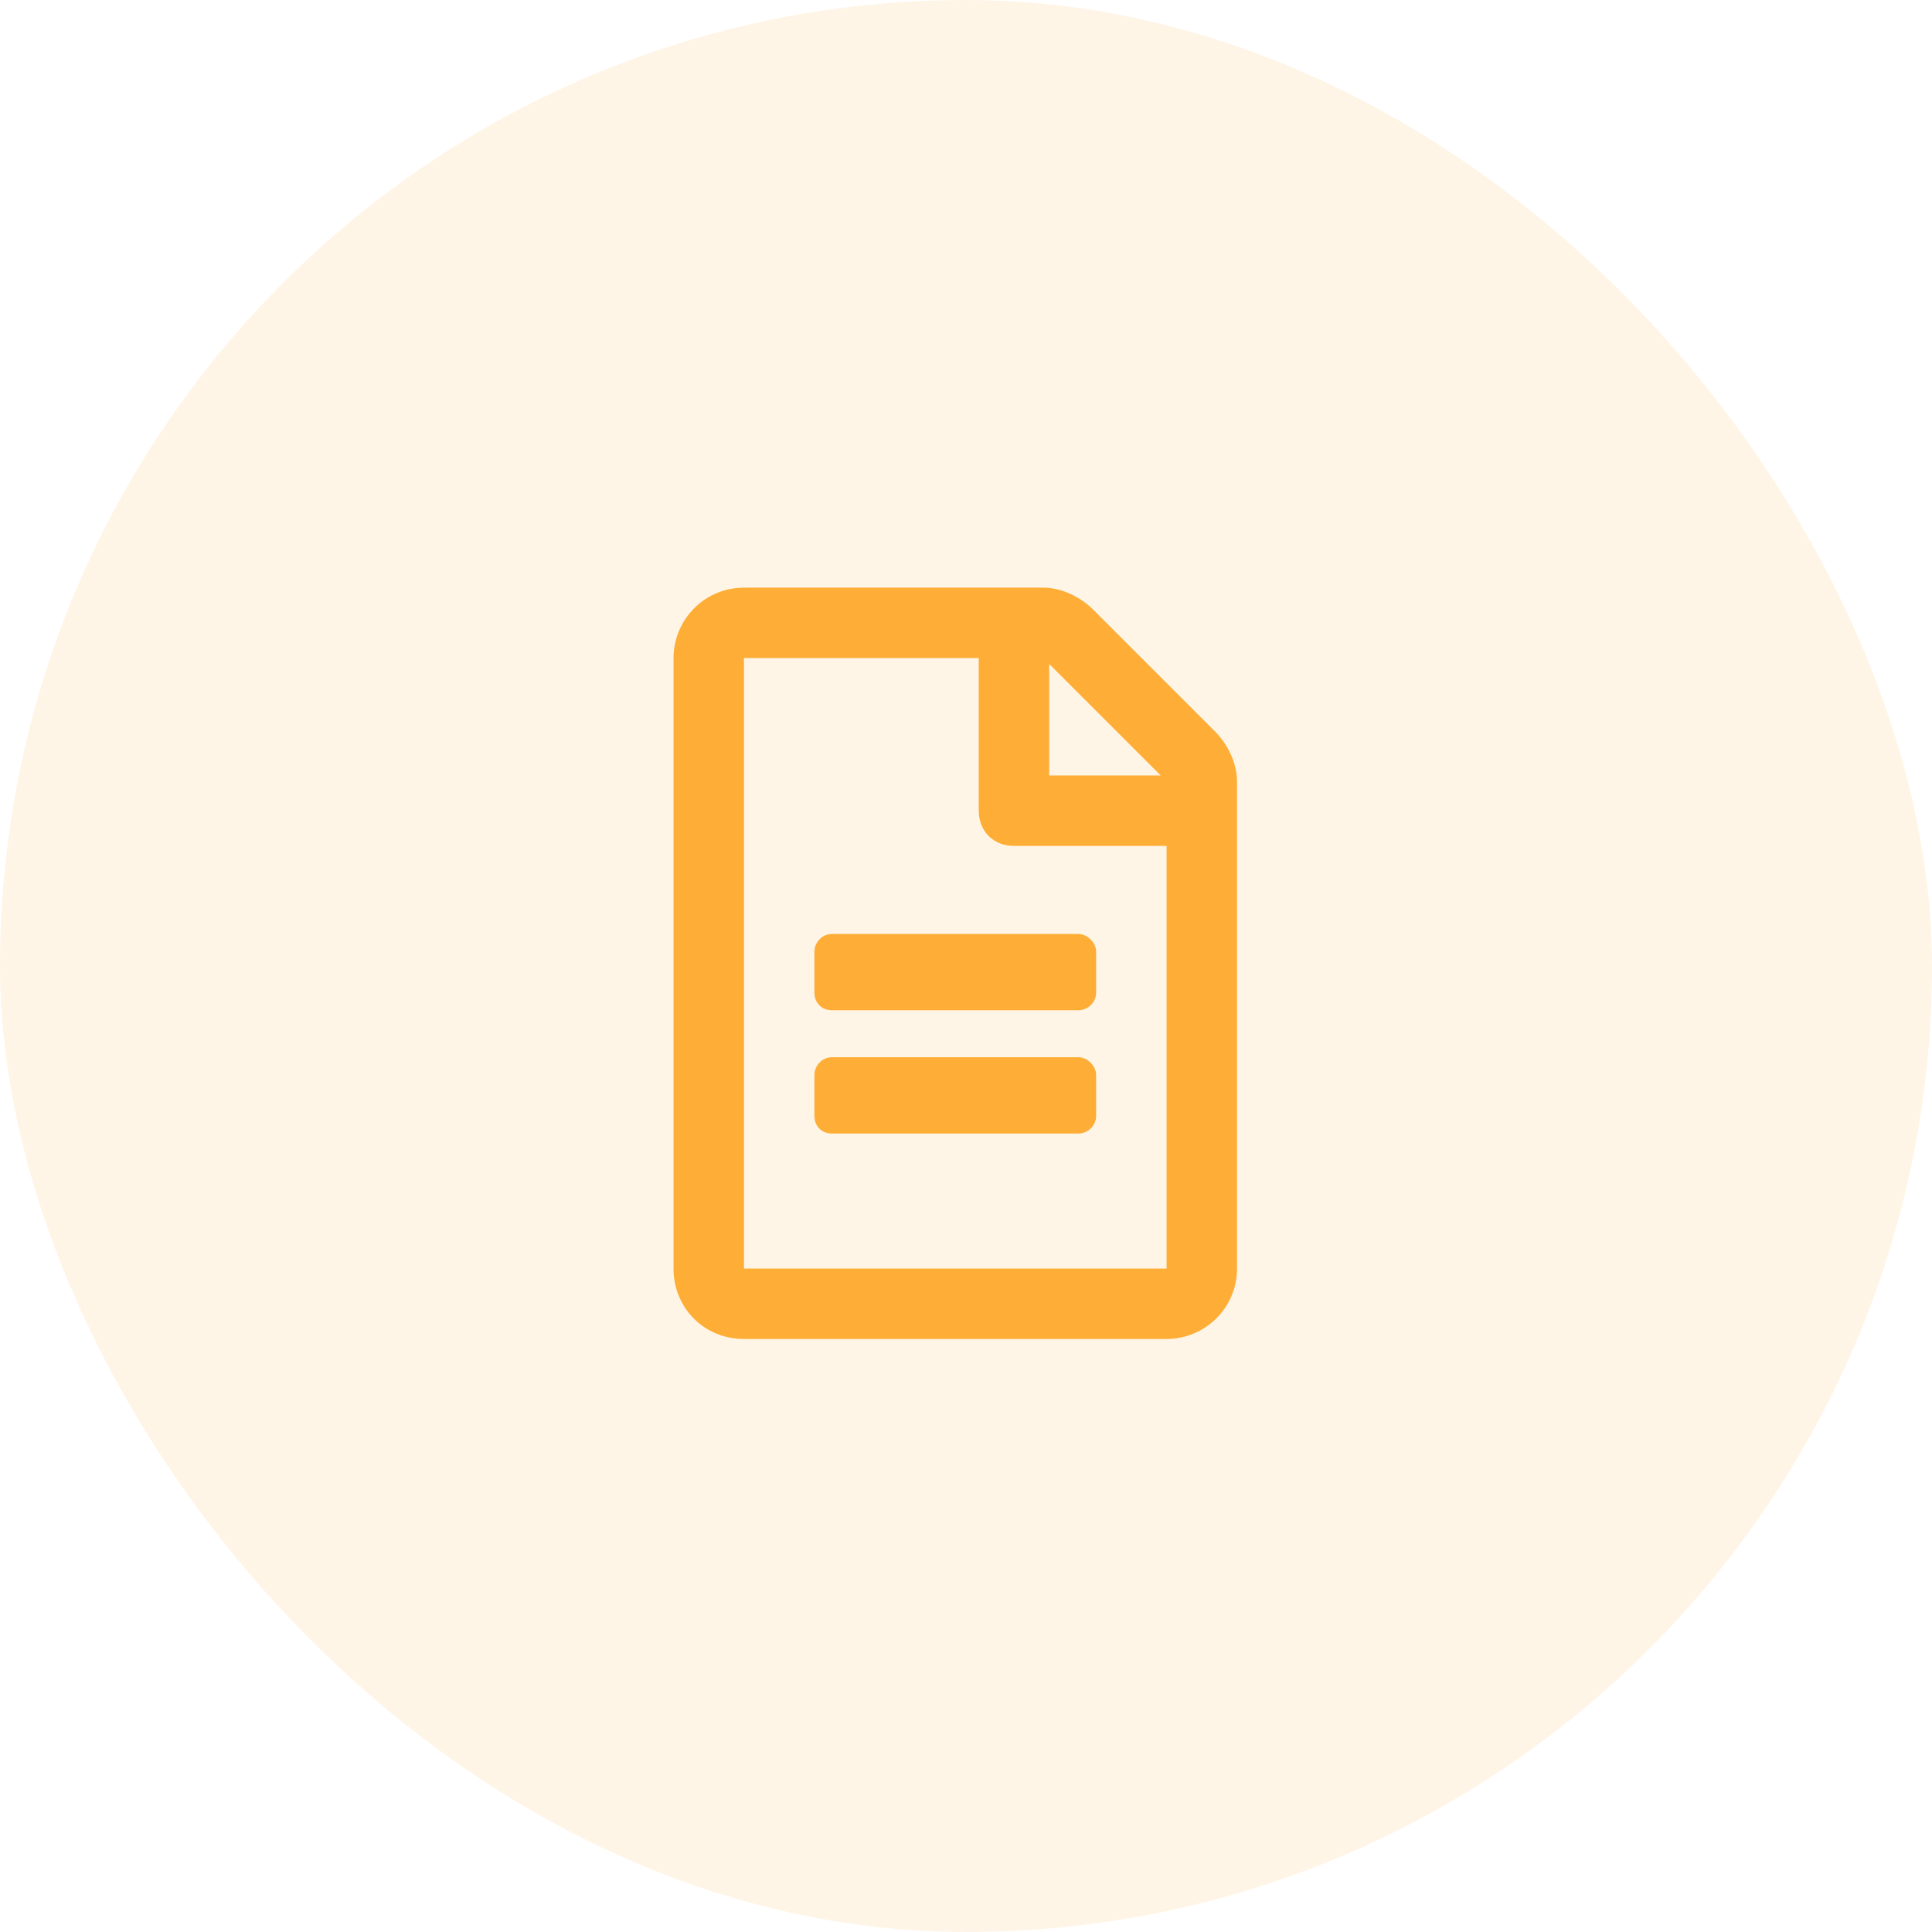 <?xml version="1.0" encoding="utf-8"?>
<svg xmlns="http://www.w3.org/2000/svg" width="90" height="90" viewBox="0 0 90 90" fill="none">
<rect opacity="0.12" width="90" height="90" rx="45" fill="#FEAE36"/>
<path d="M51.062 44.328C51.062 43.918 50.652 43.508 50.242 43.508H38.758C38.279 43.508 37.938 43.918 37.938 44.328V46.242C37.938 46.721 38.279 47.062 38.758 47.062H50.242C50.652 47.062 51.062 46.721 51.062 46.242V44.328ZM50.242 49.25H38.758C38.279 49.25 37.938 49.66 37.938 50.07V51.984C37.938 52.463 38.279 52.805 38.758 52.805H50.242C50.652 52.805 51.062 52.463 51.062 51.984V50.07C51.062 49.66 50.652 49.25 50.242 49.25ZM57.625 36.398C57.625 35.578 57.215 34.69 56.6 34.074L50.926 28.4C50.31 27.785 49.422 27.375 48.602 27.375H34.656C32.81 27.375 31.375 28.879 31.375 30.656V59.094C31.375 60.94 32.81 62.375 34.656 62.375H54.344C56.121 62.375 57.625 60.94 57.625 59.094V36.398ZM48.875 30.93L54.07 36.125H48.875V30.93ZM54.344 59.094H34.656V30.656H45.594V37.766C45.594 38.723 46.277 39.406 47.234 39.406H54.344V59.094Z" fill="#FEAE36"/>
</svg>
